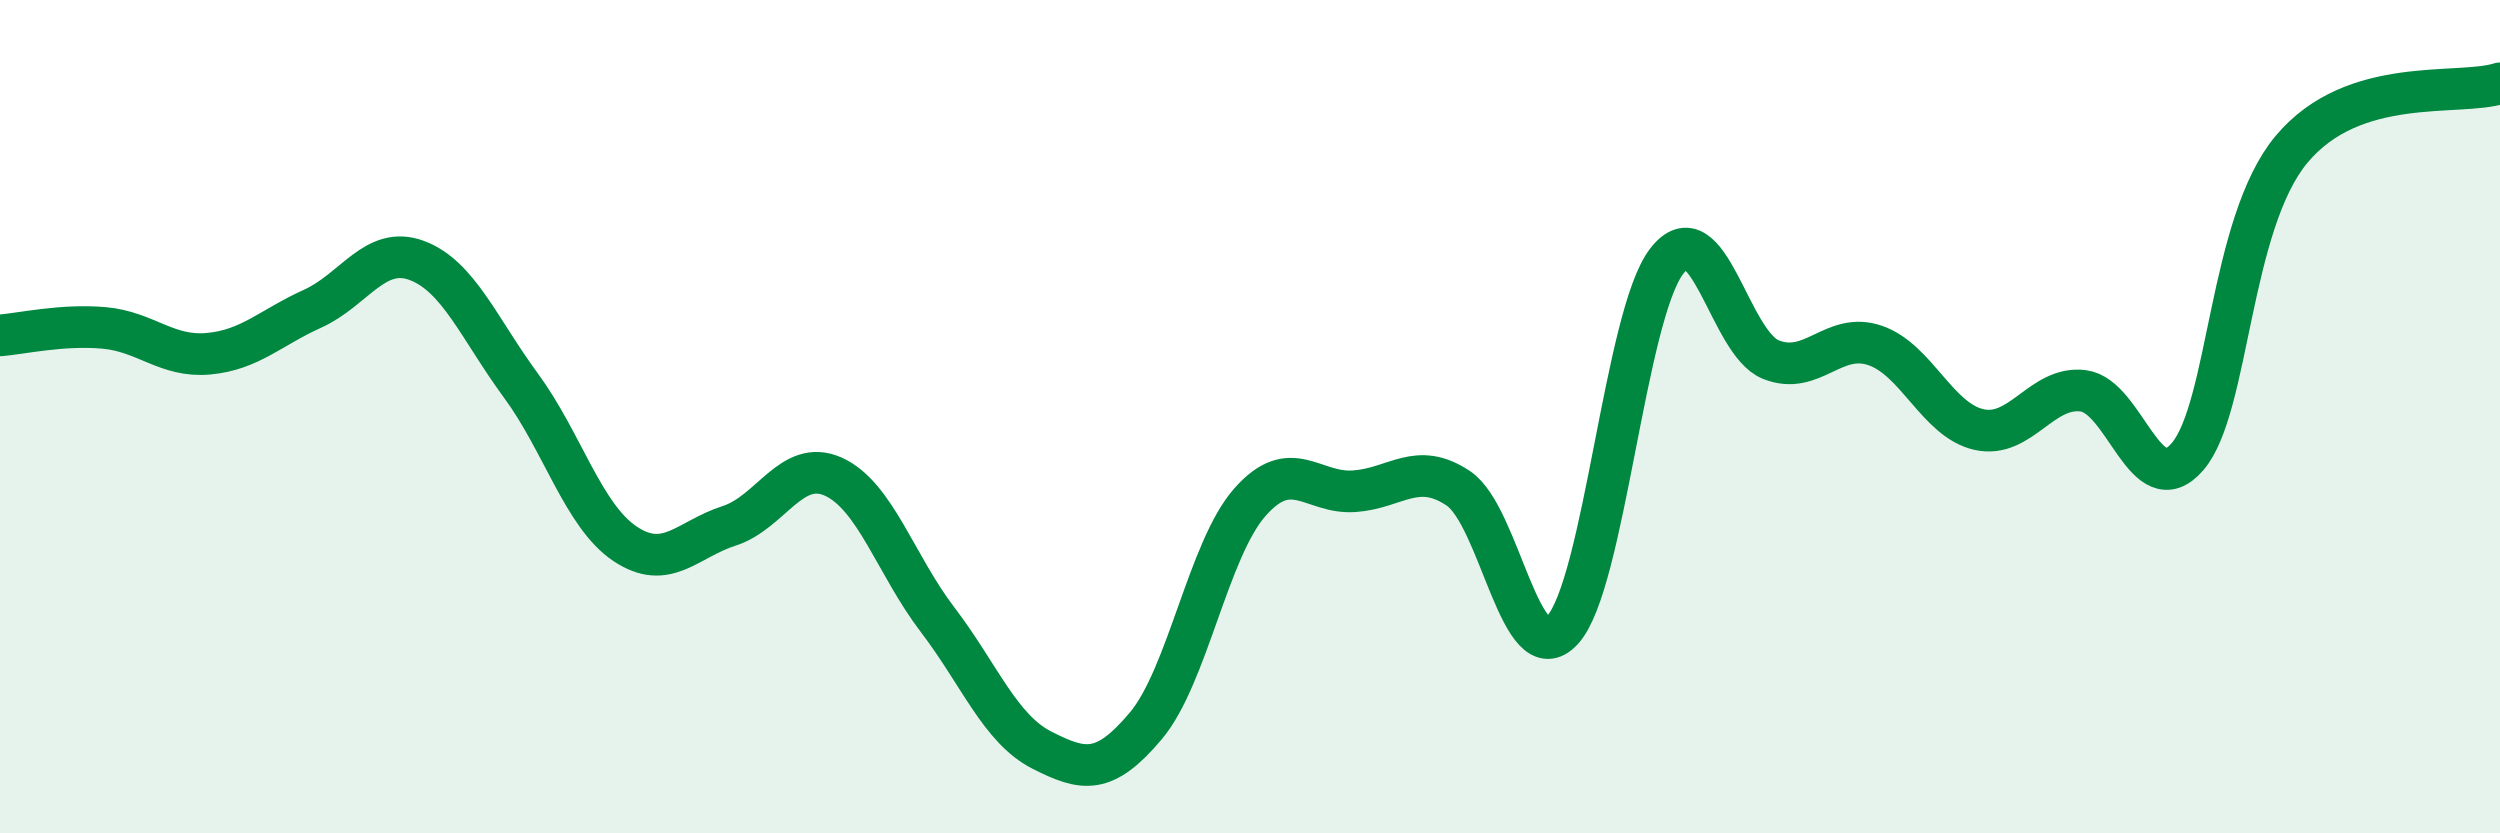 
    <svg width="60" height="20" viewBox="0 0 60 20" xmlns="http://www.w3.org/2000/svg">
      <path
        d="M 0,8.05 C 0.5,8.01 1.5,7.78 2.5,7.87 C 3.5,7.96 4,8.58 5,8.49 C 6,8.4 6.5,7.86 7.5,7.41 C 8.5,6.96 9,5.88 10,6.25 C 11,6.62 11.5,7.89 12.5,9.25 C 13.5,10.61 14,12.38 15,13.05 C 16,13.72 16.5,12.94 17.5,12.62 C 18.5,12.3 19,10.99 20,11.44 C 21,11.89 21.5,13.56 22.5,14.87 C 23.5,16.18 24,17.49 25,18 C 26,18.51 26.5,18.61 27.5,17.42 C 28.5,16.23 29,13.18 30,12.05 C 31,10.92 31.5,11.86 32.5,11.79 C 33.5,11.72 34,11.05 35,11.72 C 36,12.39 36.5,16.21 37.5,15.12 C 38.5,14.03 39,7.57 40,6.27 C 41,4.97 41.5,8.23 42.5,8.63 C 43.5,9.03 44,7.95 45,8.29 C 46,8.63 46.5,10.09 47.5,10.31 C 48.5,10.53 49,9.25 50,9.38 C 51,9.51 51.5,12.12 52.5,10.96 C 53.5,9.8 53.5,5.37 55,3.58 C 56.5,1.79 59,2.32 60,2L60 20L0 20Z"
        fill="#008740"
        opacity="0.1"
        stroke-linecap="round"
        stroke-linejoin="round"
      />
      <path
        d="M 0,8.05 C 0.5,8.01 1.5,7.78 2.5,7.87 C 3.5,7.96 4,8.58 5,8.49 C 6,8.4 6.5,7.86 7.5,7.41 C 8.5,6.96 9,5.88 10,6.25 C 11,6.62 11.5,7.89 12.5,9.25 C 13.5,10.61 14,12.38 15,13.05 C 16,13.72 16.5,12.94 17.5,12.62 C 18.5,12.3 19,10.99 20,11.44 C 21,11.89 21.5,13.56 22.5,14.87 C 23.5,16.18 24,17.49 25,18 C 26,18.51 26.5,18.61 27.5,17.42 C 28.5,16.23 29,13.18 30,12.05 C 31,10.92 31.5,11.86 32.5,11.79 C 33.5,11.72 34,11.05 35,11.72 C 36,12.39 36.5,16.21 37.5,15.12 C 38.5,14.03 39,7.57 40,6.27 C 41,4.97 41.5,8.23 42.5,8.63 C 43.5,9.03 44,7.95 45,8.29 C 46,8.63 46.5,10.09 47.5,10.31 C 48.5,10.53 49,9.25 50,9.38 C 51,9.51 51.5,12.12 52.5,10.96 C 53.5,9.8 53.5,5.37 55,3.58 C 56.5,1.79 59,2.32 60,2"
        stroke="#008740"
        stroke-width="1"
        fill="none"
        stroke-linecap="round"
        stroke-linejoin="round"
      />
    </svg>
  